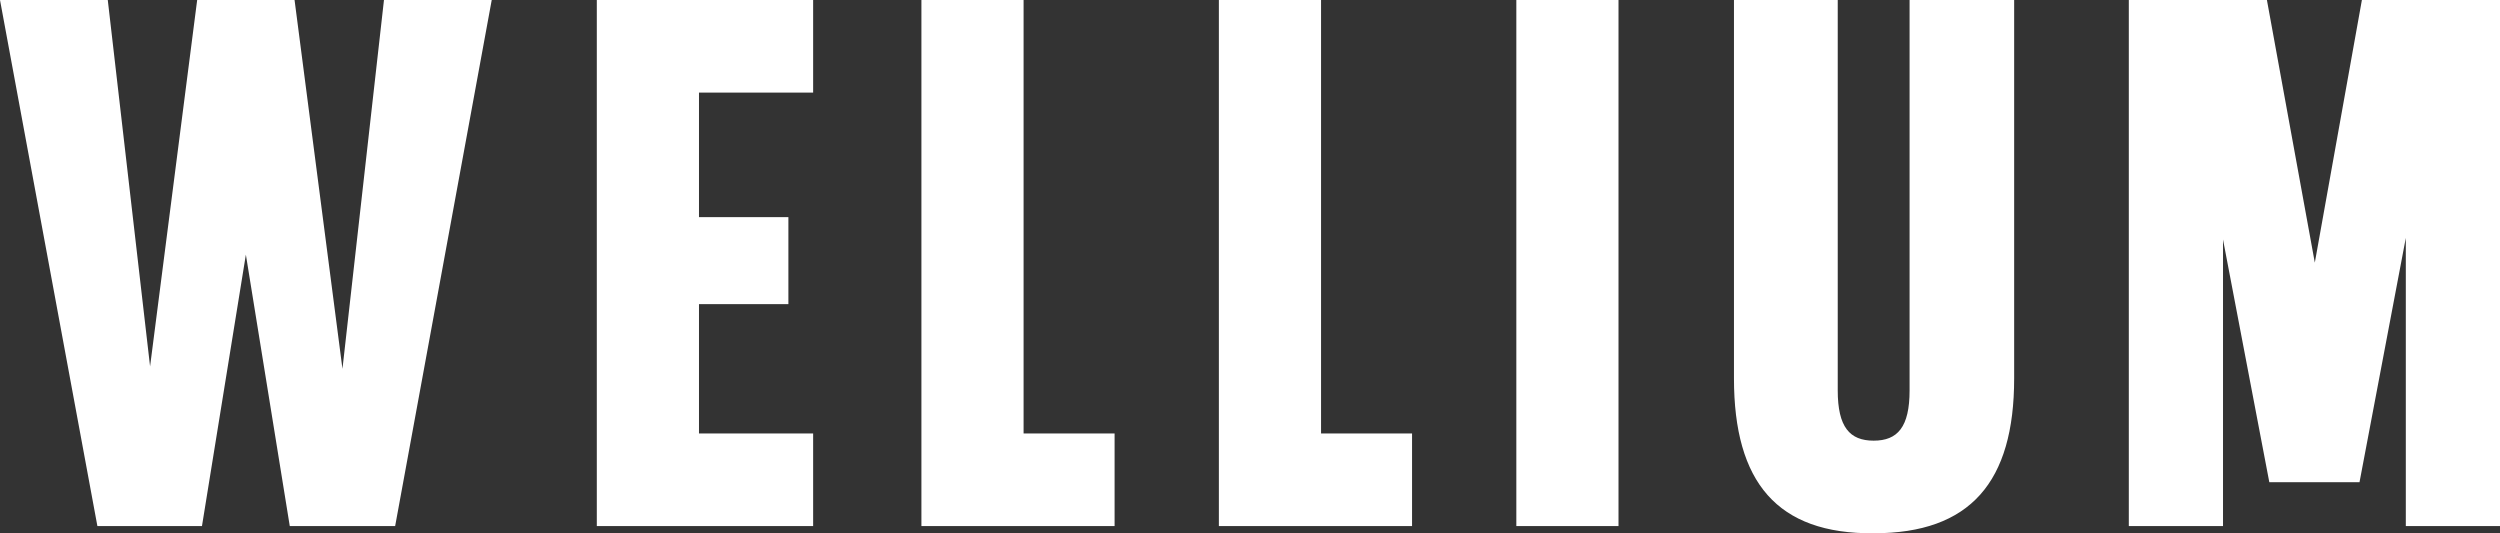 <?xml version="1.0" encoding="UTF-8"?> <svg xmlns="http://www.w3.org/2000/svg" width="586" height="125" viewBox="0 0 586 125" fill="none"><rect x="0" y="0" width="586" height="125" fill="#333333" stroke="none"/><path fill-rule="evenodd" clip-rule="evenodd" d="M80.272 86.451L69.044 0H46.217L35.177 85.89L25.261 0H0L22.829 123.315H47.341L57.632 59.693L67.923 123.315H92.622L115.262 0H90.003L80.272 86.451ZM190.599 0H139.892V123.315H190.599V101.608H163.842V71.293H184.799V50.897H163.842V21.707H190.599V0ZM239.929 0H215.979V123.315H261.26V101.608H239.929V0ZM309.654 0H285.703V123.315H330.985V101.608H309.654V0ZM379.378 123.315V0H355.428V123.315H379.378ZM439.185 124.998C461.827 124.998 472.118 113.023 472.118 88.697V0H447.606V91.504C447.606 100.111 444.799 103.291 439.185 103.291C433.572 103.291 430.765 100.111 430.765 91.504V0H406.441V88.697C406.441 113.023 416.546 125.185 439.185 124.998ZM542.592 61.564L531.364 0H498.994V123.315H521.073V56.137L531.926 113.023H553.07L563.922 55.762V123.315H586V0H553.629L542.592 61.564Z" fill="white"></path></svg> 